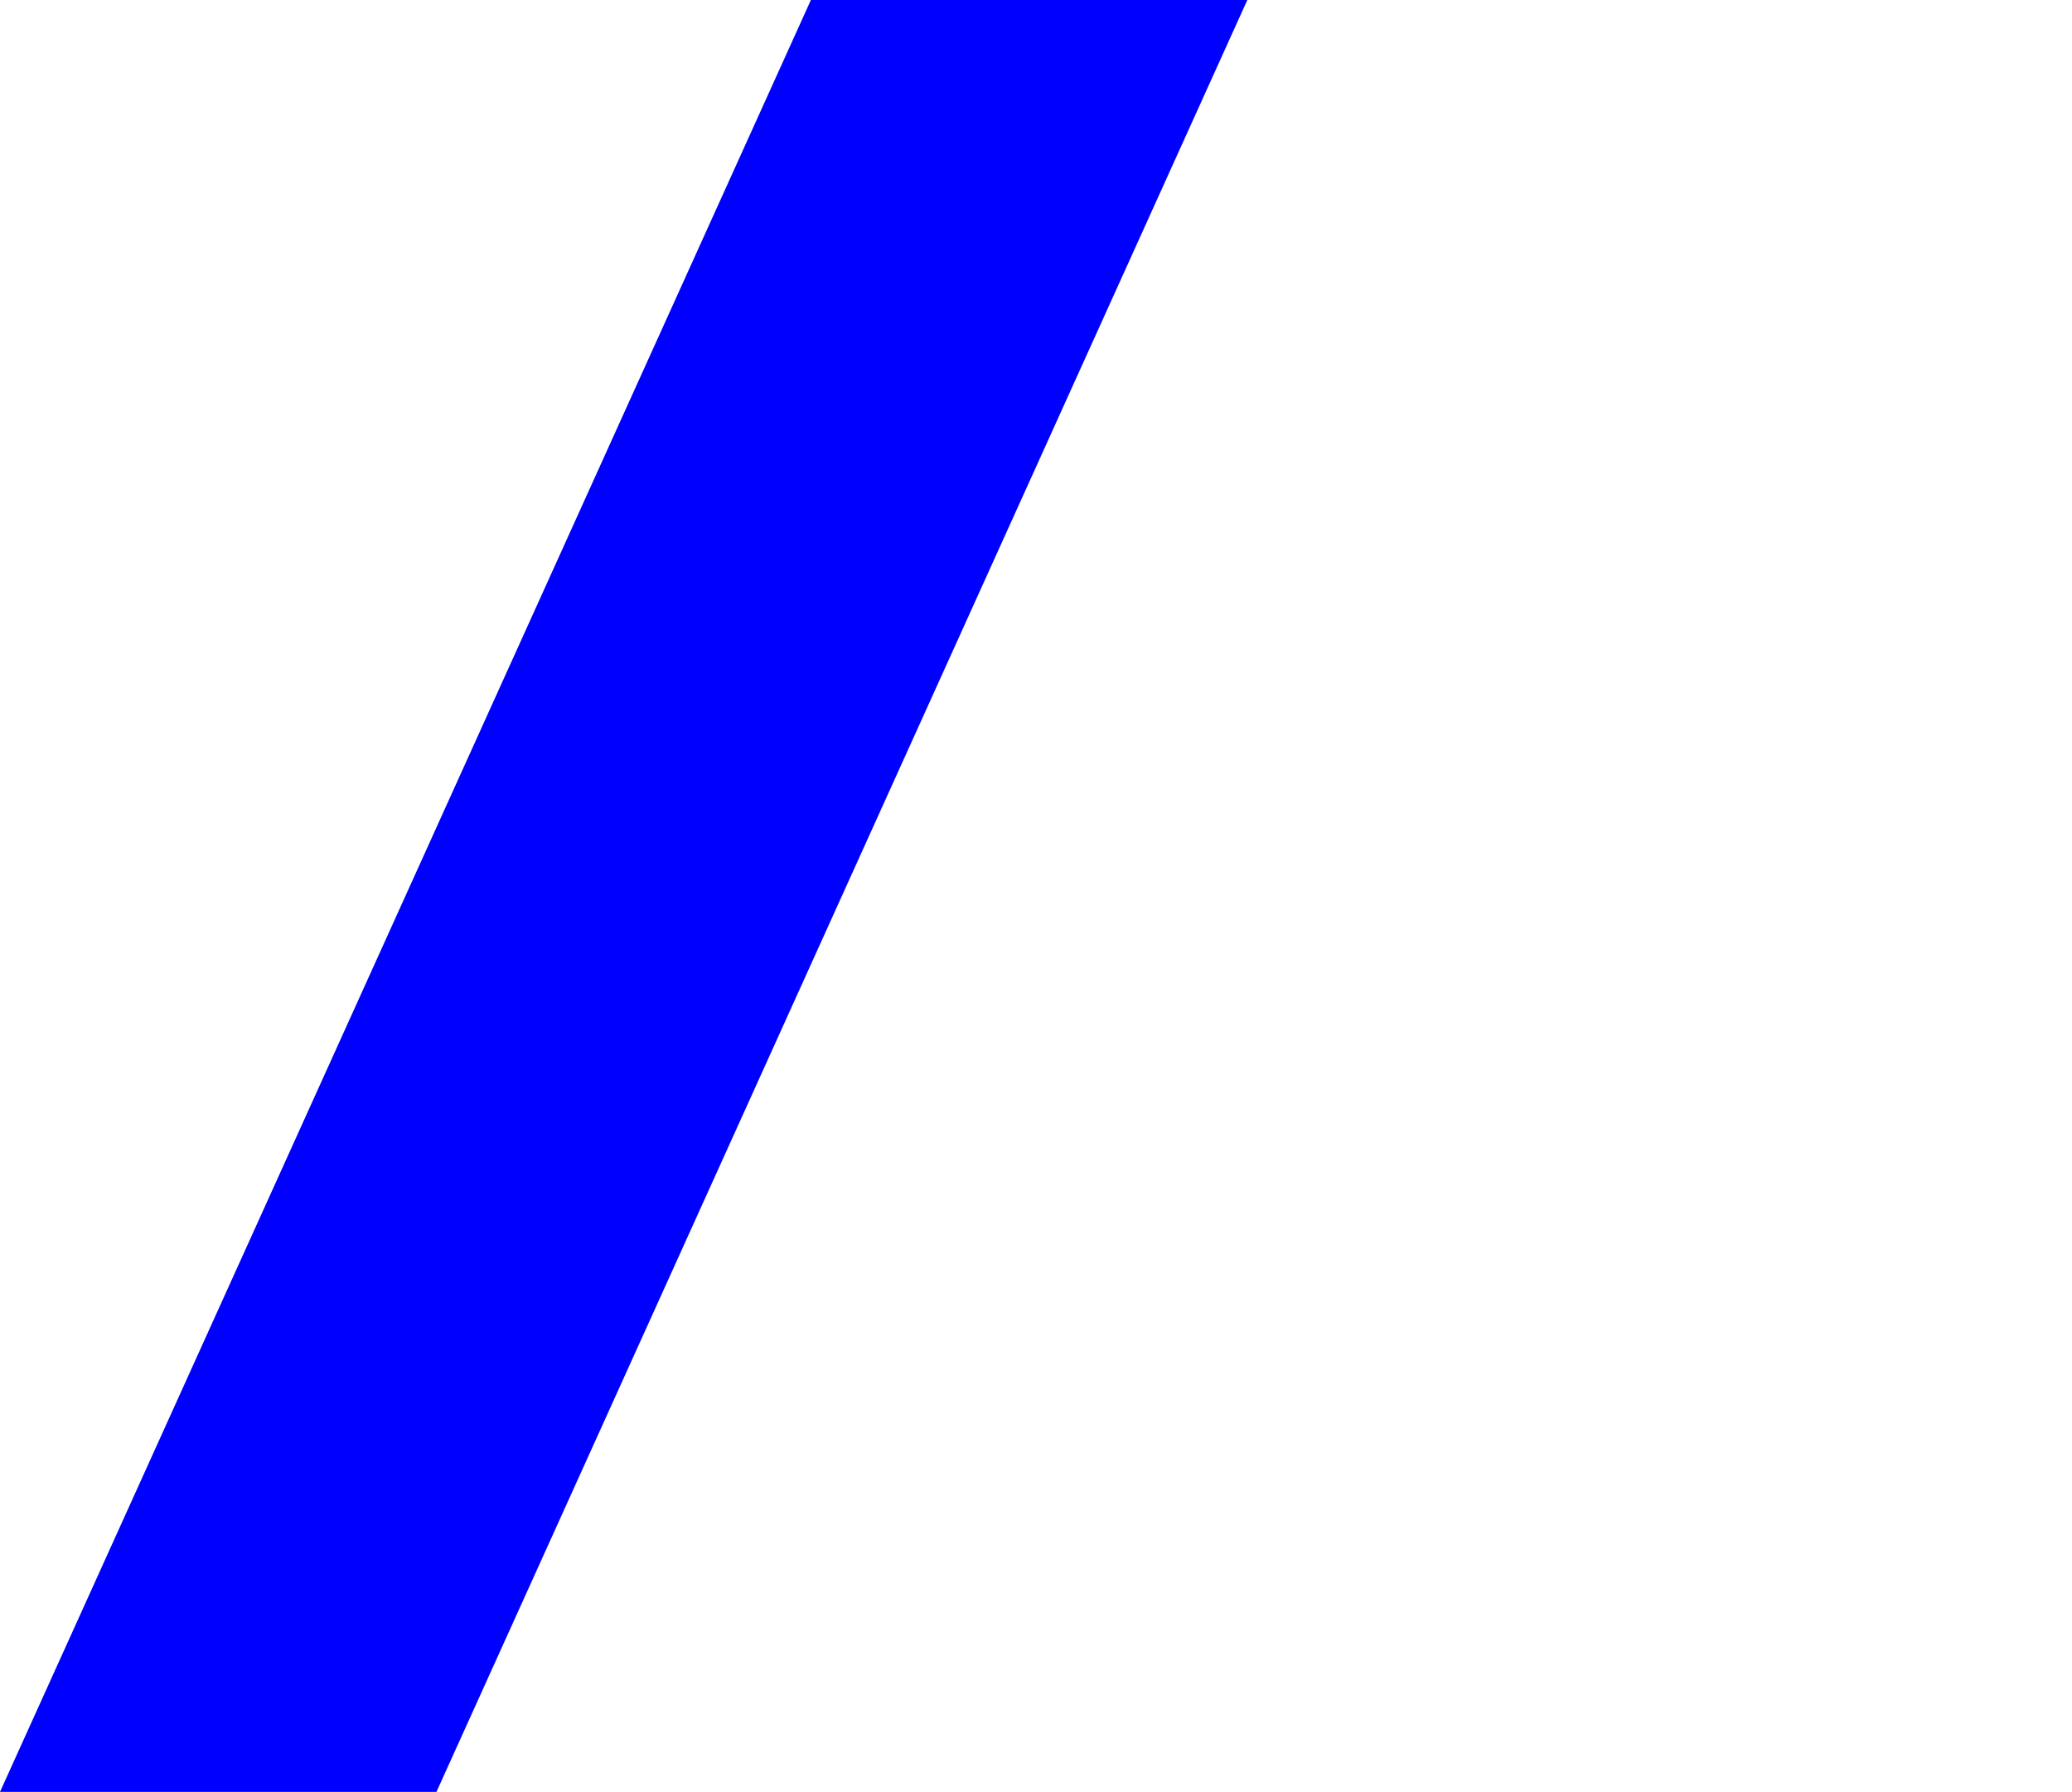 <?xml version="1.0" encoding="UTF-8" standalone="no"?>
<svg xmlns:xlink="http://www.w3.org/1999/xlink" height="39.0px" width="45.1px" xmlns="http://www.w3.org/2000/svg">
  <g transform="matrix(1.0, 0.0, 0.0, 1.0, 16.95, 82.7)">
    <path d="M-16.95 -43.7 L-7.45 -43.7 10.2 -82.7 0.7 -82.7 -16.95 -43.7" fill="#0000ff" fill-rule="evenodd" stroke="none">
      <animate attributeName="fill" dur="2s" repeatCount="indefinite" values="#0000ff;#0000ff"/>
      <animate attributeName="fill-opacity" dur="2s" repeatCount="indefinite" values="1.0;1.0"/>
      <animate attributeName="d" dur="2s" repeatCount="indefinite" values="M-16.95 -43.7 L-7.45 -43.7 10.2 -82.7 0.7 -82.7 -16.95 -43.7;M16.5 -43.7 L26.0 -43.7 28.15 -82.7 18.65 -82.7 16.5 -43.7"/>
    </path>
    <path d="M-16.95 -43.7 L0.7 -82.7 10.2 -82.7 -7.45 -43.7 -16.95 -43.7" fill="none" stroke="#000000" stroke-linecap="round" stroke-linejoin="round" stroke-opacity="0.0" stroke-width="1.0">
      <animate attributeName="stroke" dur="2s" repeatCount="indefinite" values="#000000;#000001"/>
      <animate attributeName="stroke-width" dur="2s" repeatCount="indefinite" values="0.0;0.0"/>
      <animate attributeName="fill-opacity" dur="2s" repeatCount="indefinite" values="0.0;0.0"/>
      <animate attributeName="d" dur="2s" repeatCount="indefinite" values="M-16.95 -43.7 L0.7 -82.7 10.2 -82.7 -7.45 -43.7 -16.95 -43.7;M16.5 -43.7 L18.65 -82.7 28.15 -82.7 26.0 -43.7 16.5 -43.7"/>
    </path>
  </g>
</svg>
